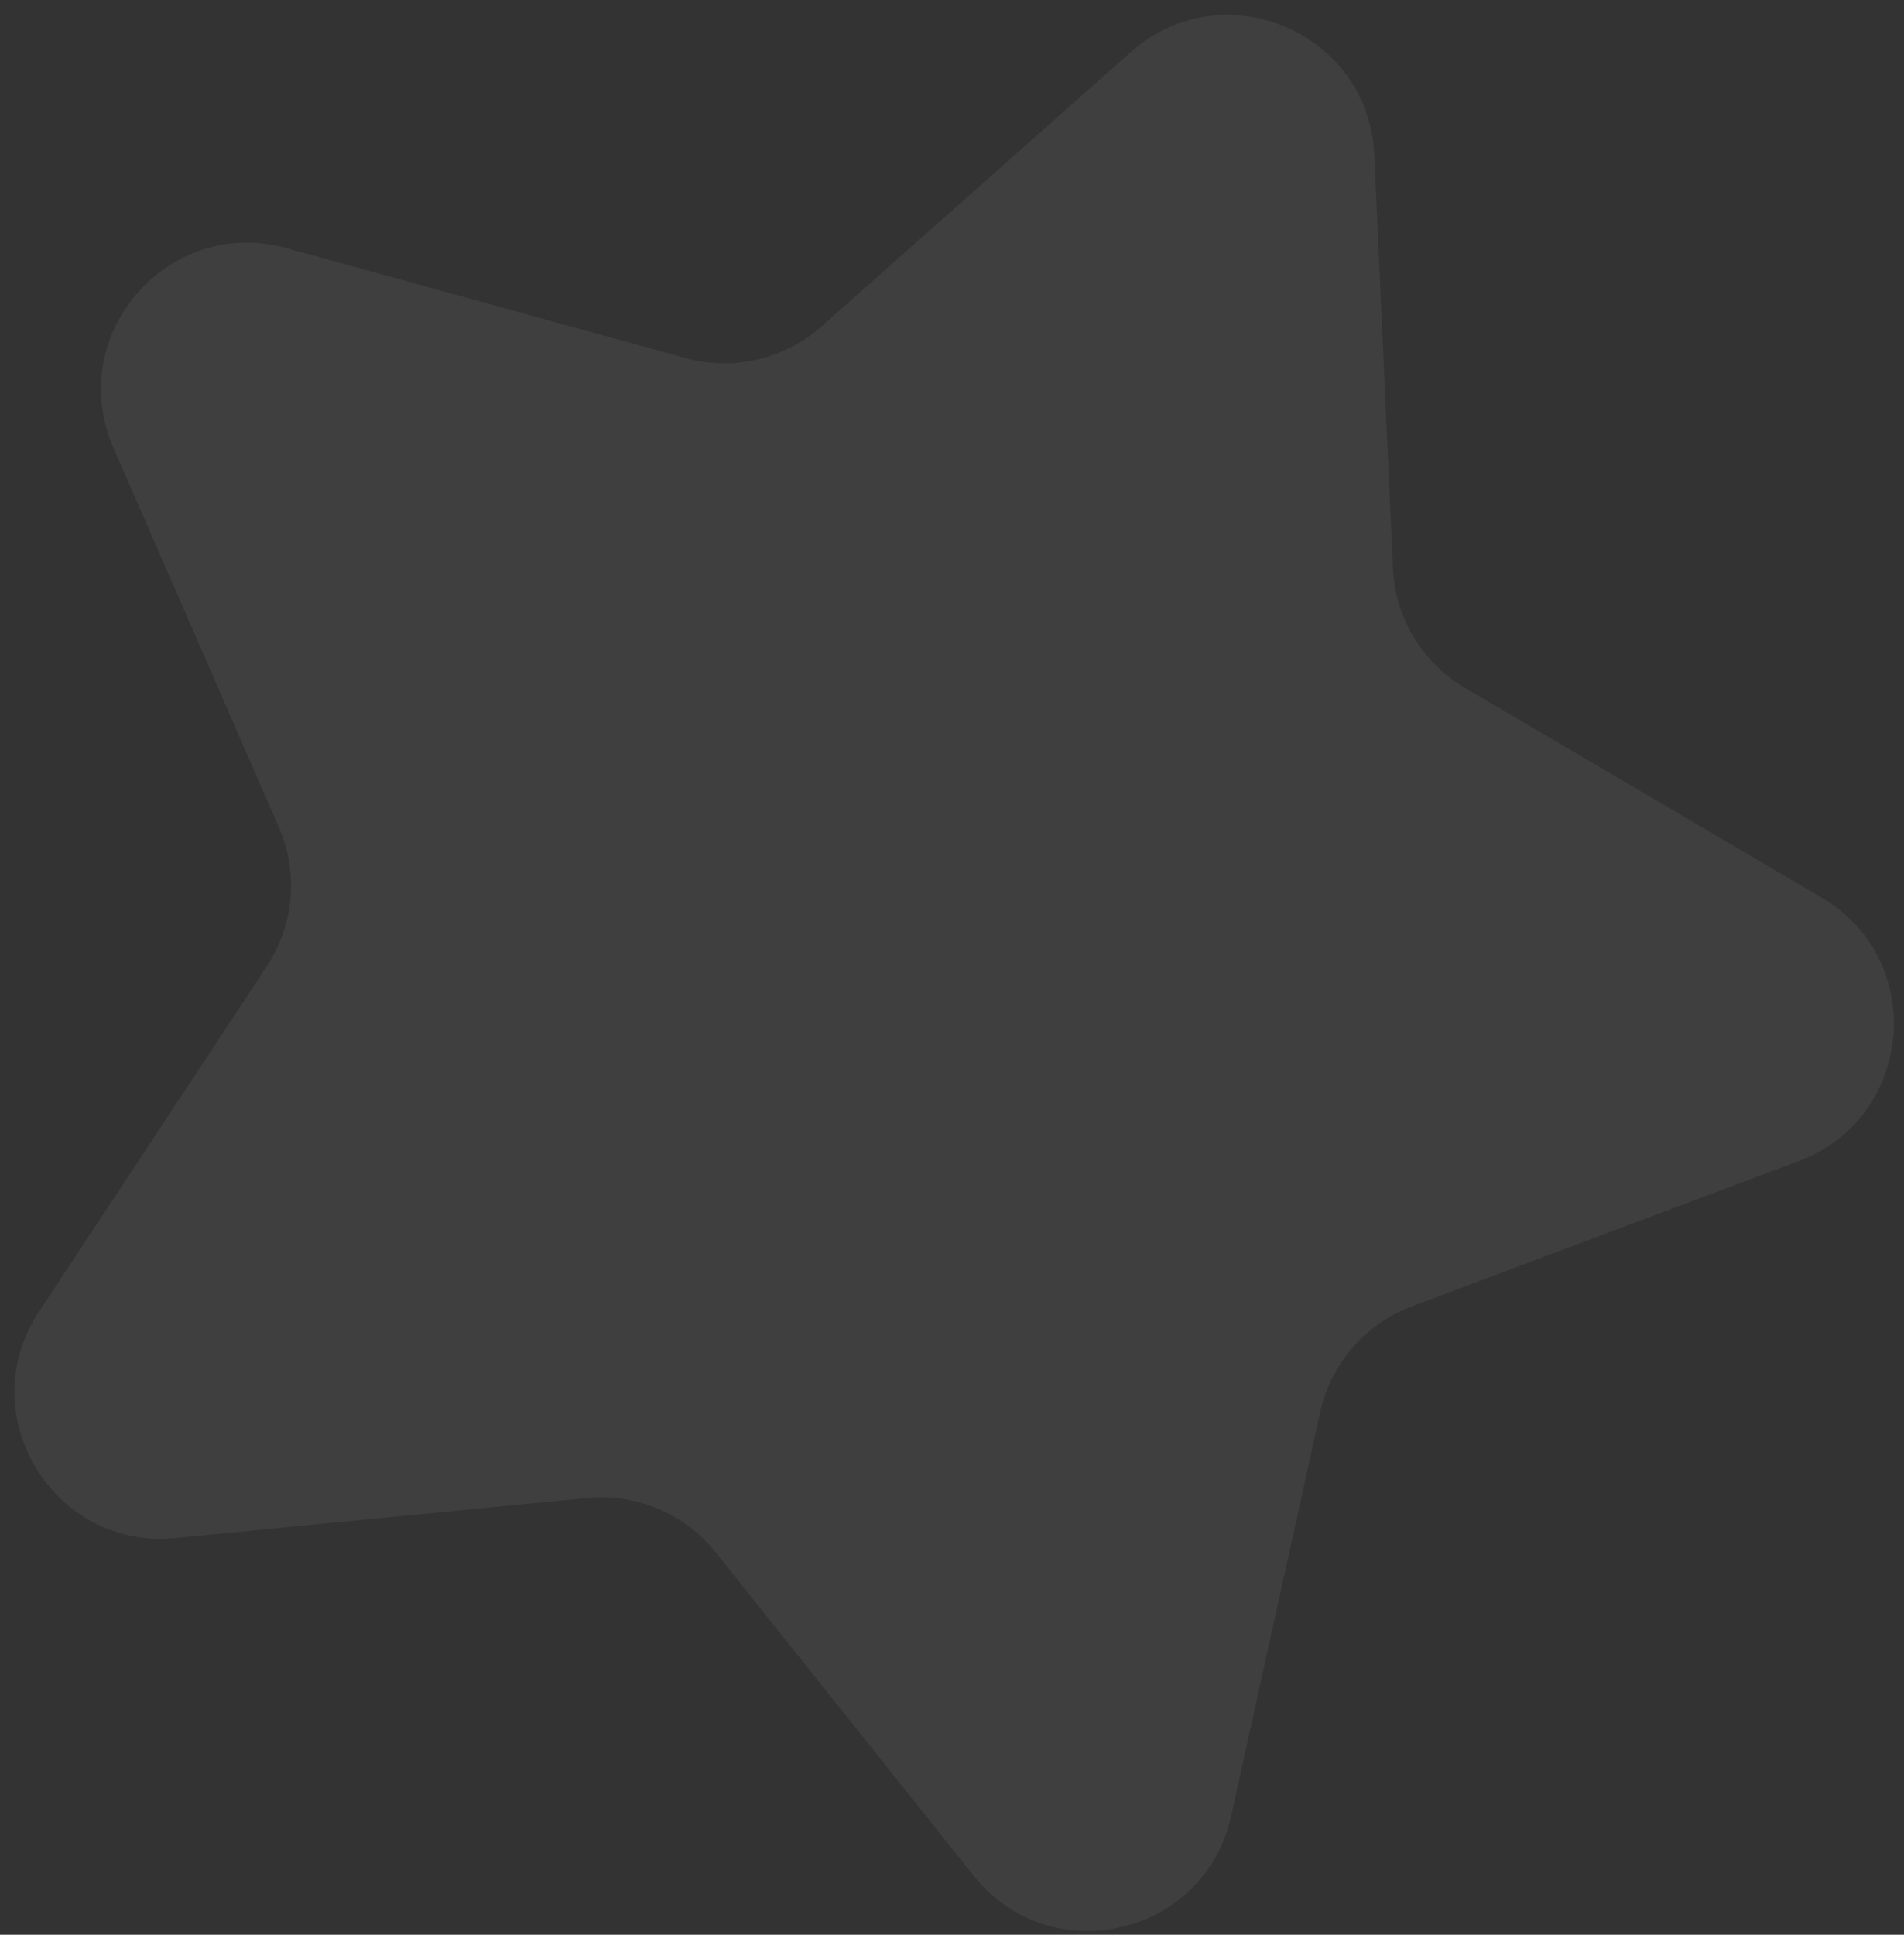 <svg width="126" height="128" viewBox="0 0 126 128" fill="none" xmlns="http://www.w3.org/2000/svg">
<rect x="0" y="0" width="126" height="128" fill="#333333" stroke="none"/>
<path d="M74.834 3.443C80.934 -1.966 90.58 2.115 90.947 10.259L92.18 37.596C92.328 40.874 94.124 43.854 96.953 45.516L120.547 59.379C127.576 63.509 126.676 73.944 119.044 76.81L93.426 86.43C90.354 87.583 88.075 90.212 87.368 93.416L81.475 120.139C79.719 128.1 69.517 130.469 64.433 124.096L47.367 102.705C45.321 100.14 42.116 98.784 38.851 99.103L11.615 101.755C3.5 102.546 -1.905 93.575 2.585 86.77L17.656 63.93C19.463 61.191 19.762 57.724 18.45 54.717L7.51 29.634C4.251 22.161 11.112 14.248 18.972 16.415L45.352 23.69C48.515 24.562 51.904 23.775 54.359 21.599L74.834 3.443Z" fill="white" fill-opacity="0.06"/>
</svg>
